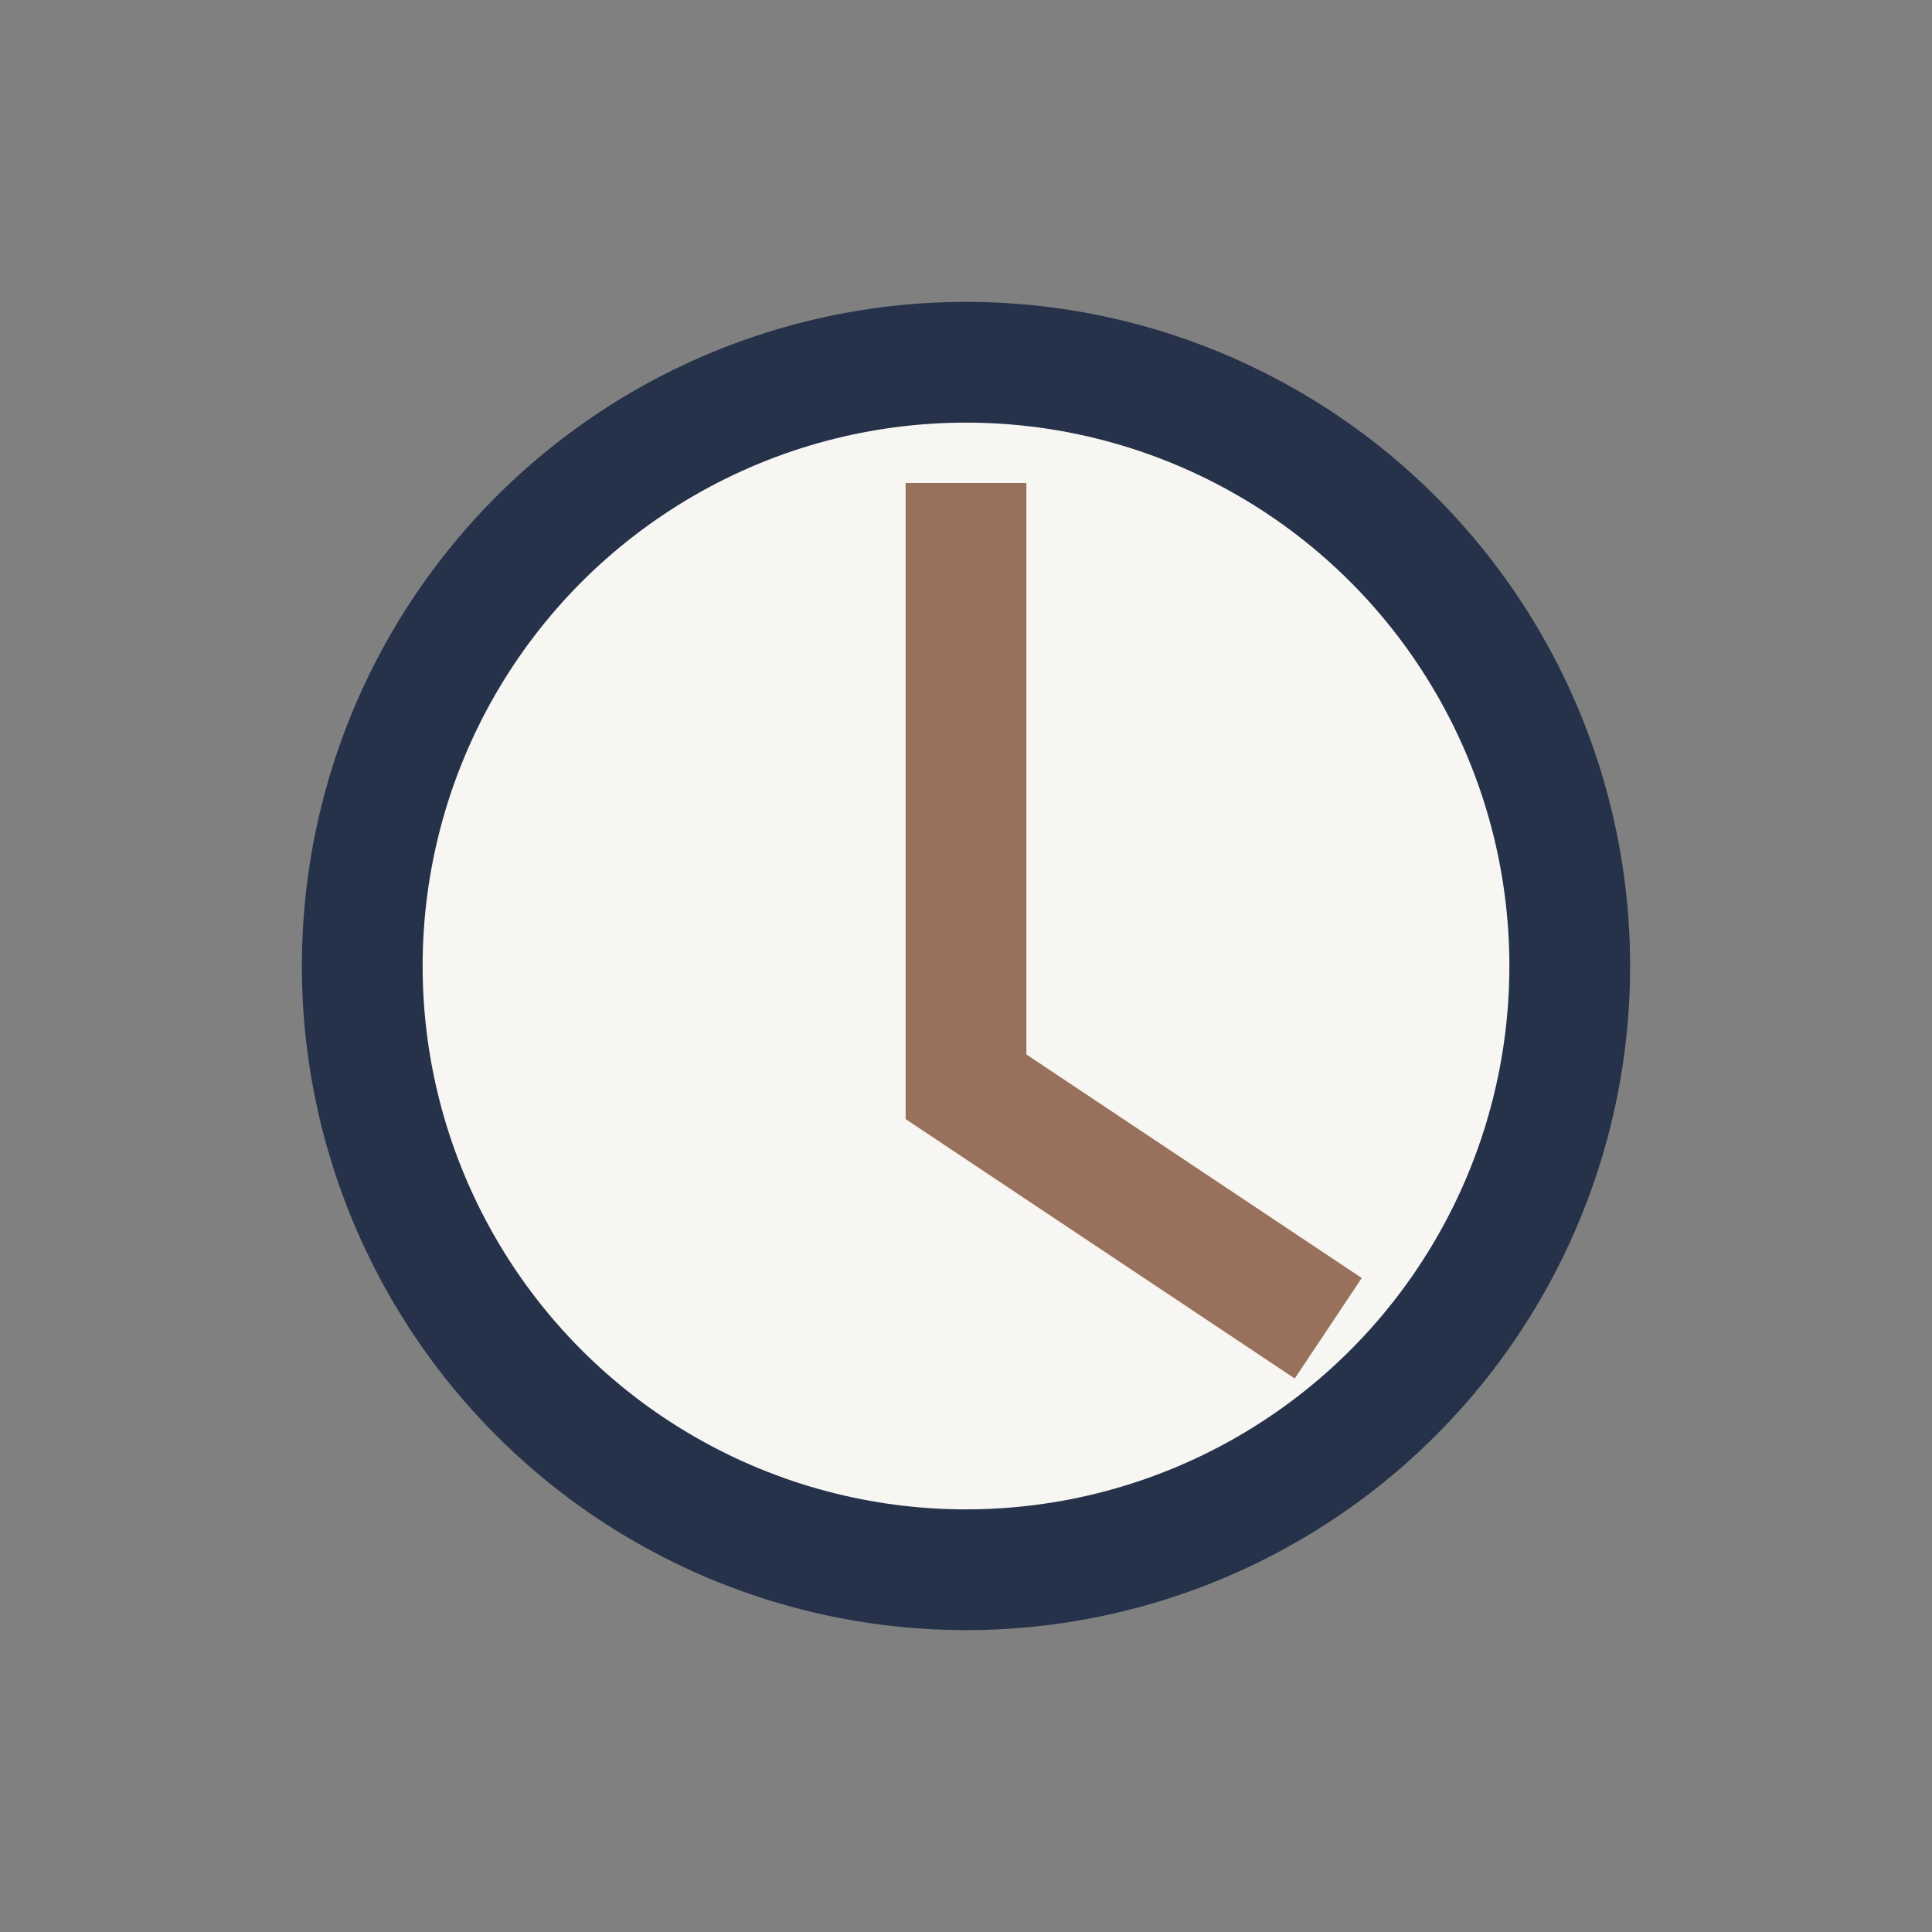 <?xml version="1.0" encoding="UTF-8"?>
<svg xmlns="http://www.w3.org/2000/svg" width="32" height="32" viewBox="0 0 32 32"><rect x="0" y="0" width="32" height="32" fill="#808080" stroke="none"/><circle cx="16" cy="16" r="10" fill="#F7F6F2" stroke="#25324A" stroke-width="2"/><path d="M16 8v10l6 4" stroke="#97715C" stroke-width="2" fill="none"/></svg>